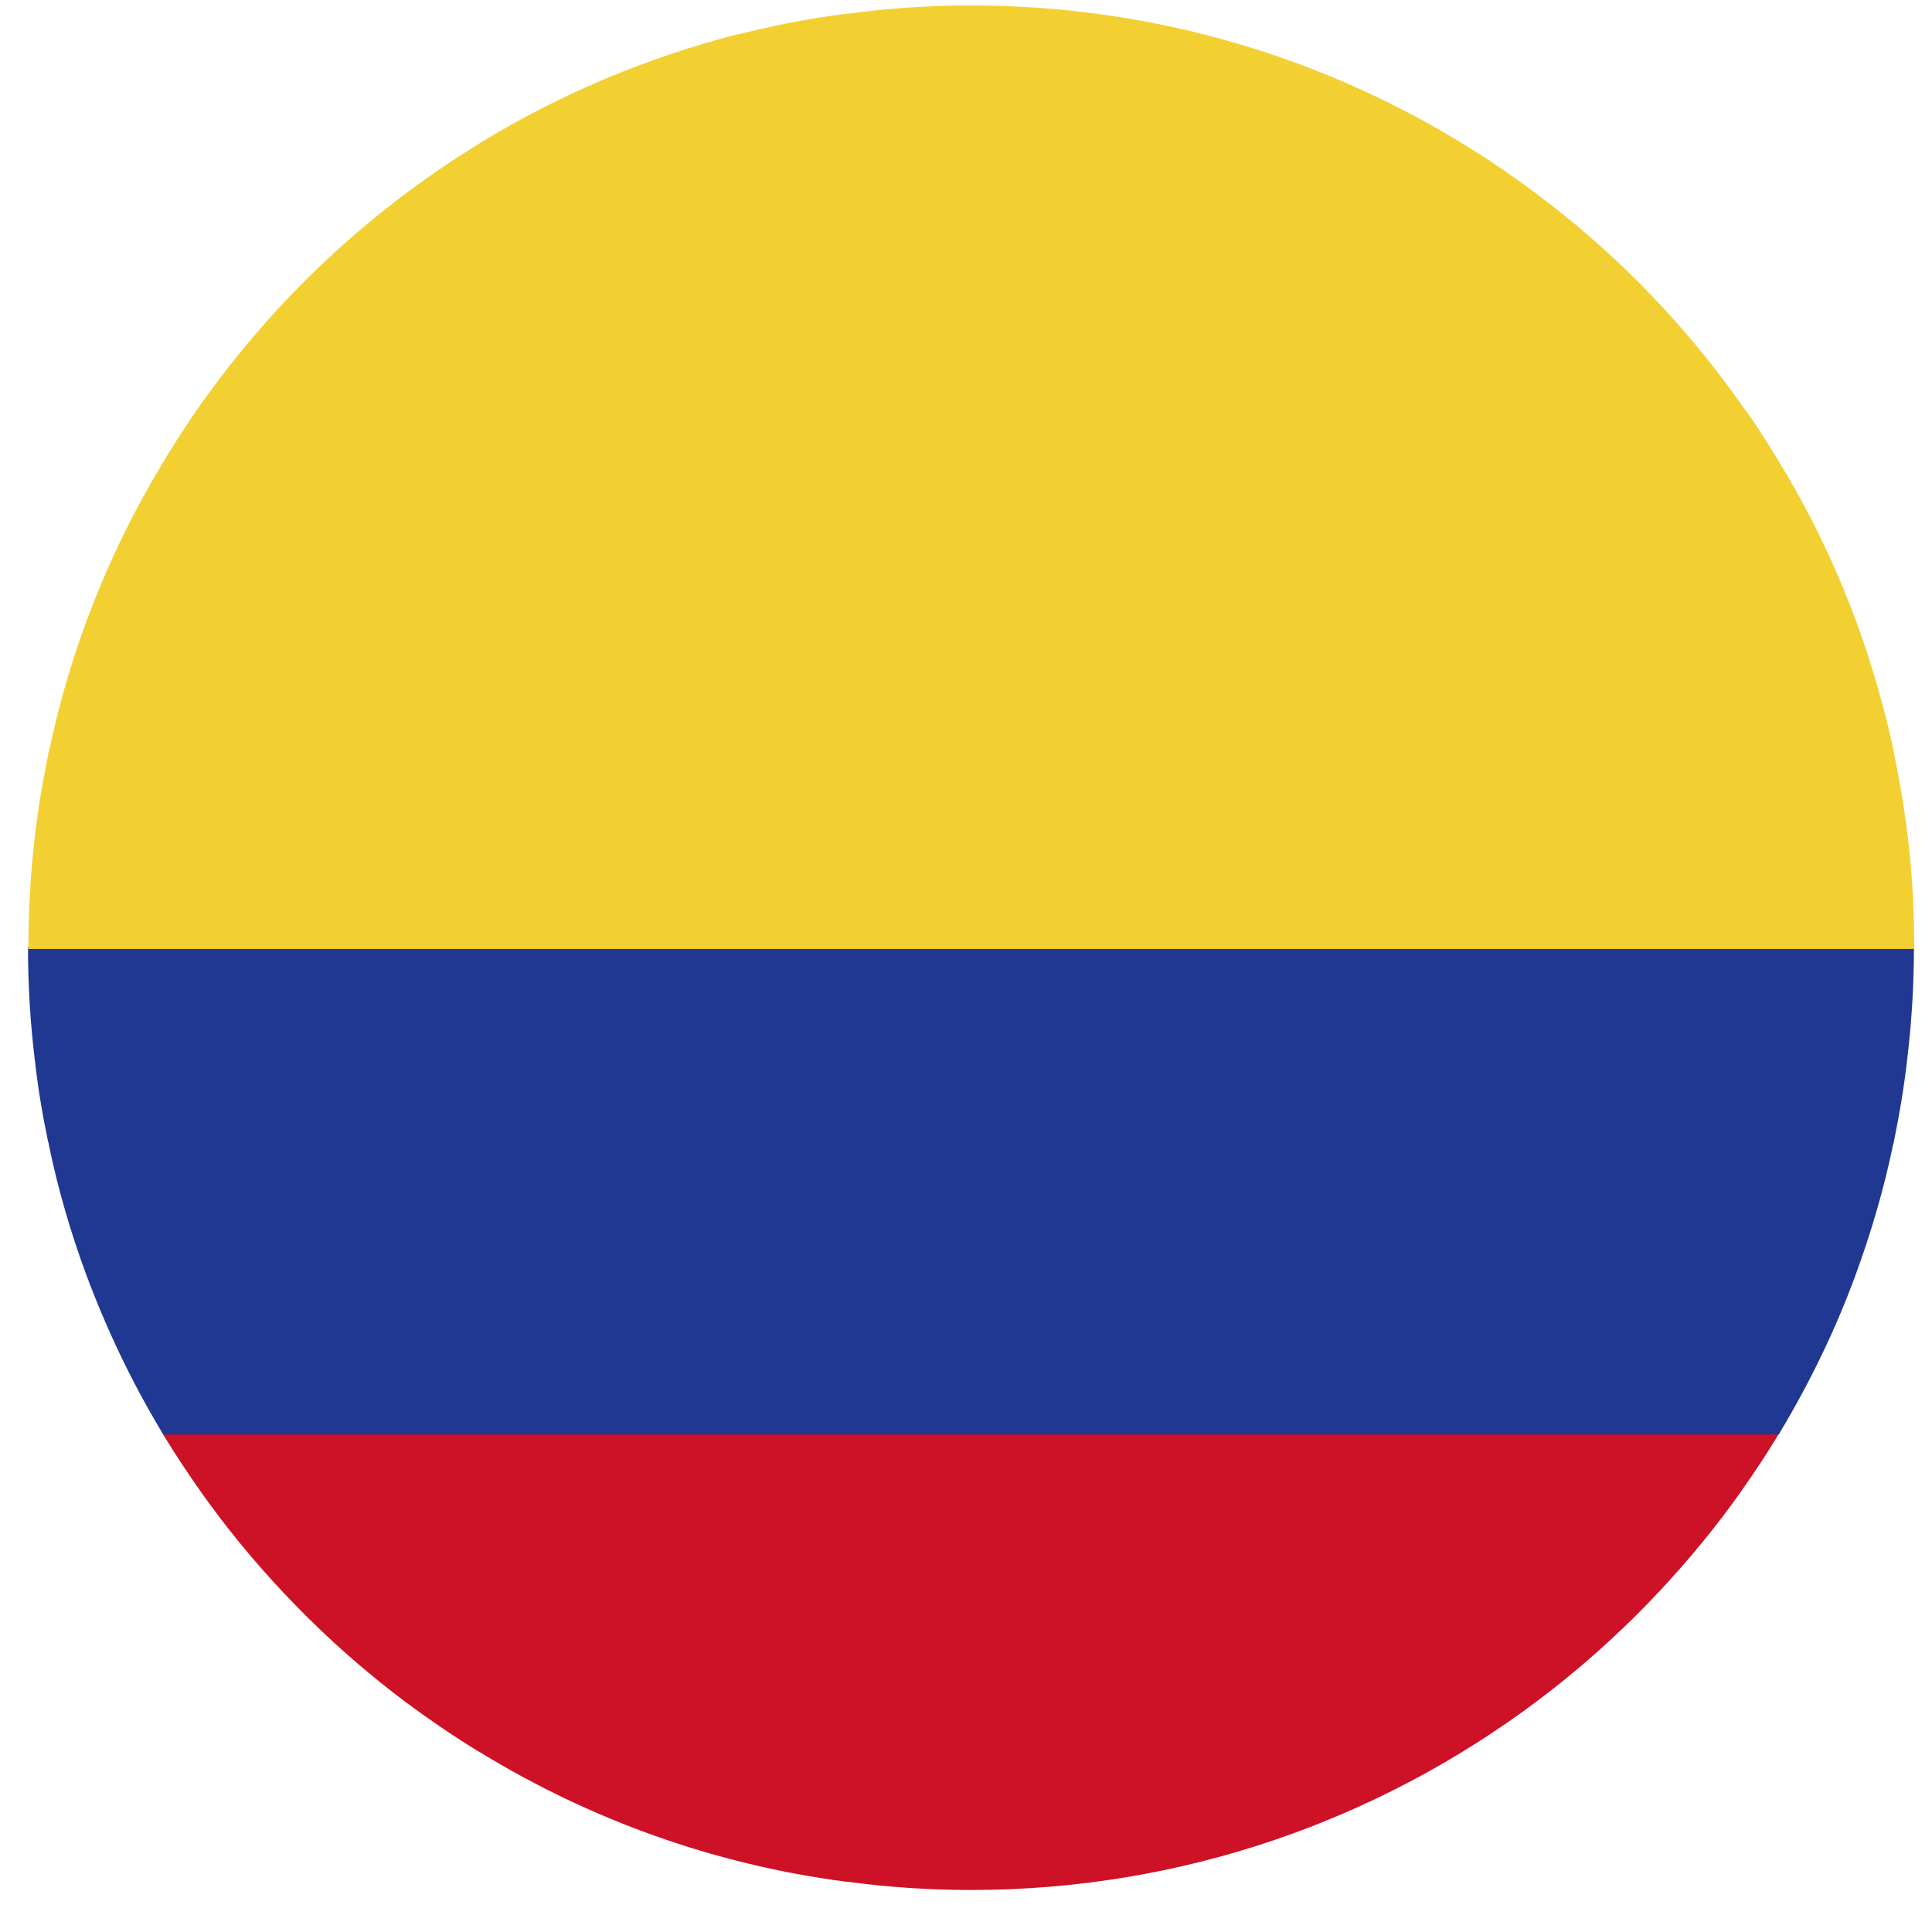 <svg xmlns="http://www.w3.org/2000/svg" width="36" height="36" viewBox="0 0 36 36" fill="none"><path d="M33.166 26.686C33.166 26.686 33.153 26.711 33.14 26.724C33.14 26.73 33.134 26.743 33.127 26.75C32.923 27.088 32.706 27.414 32.482 27.733C32.355 27.918 32.221 28.097 32.087 28.276C31.09 29.578 29.922 30.741 28.606 31.724C25.675 33.914 22.035 35.217 18.096 35.217C17.316 35.217 16.55 35.166 15.797 35.064C15.771 35.064 15.746 35.064 15.72 35.057C13.274 34.732 10.982 33.895 8.964 32.663C8.938 32.65 8.913 32.631 8.887 32.618C8.44 32.343 8 32.043 7.578 31.73C6.263 30.747 5.094 29.585 4.098 28.282C3.964 28.103 3.83 27.924 3.702 27.739C3.479 27.42 3.262 27.094 3.057 26.756C3.051 26.75 3.044 26.737 3.044 26.73C3.032 26.718 3.025 26.705 3.019 26.692H33.166V26.686Z" fill="#CD1126"></path><path d="M35.663 17.644V17.682C35.663 18.384 35.618 19.08 35.535 19.764C35.477 20.268 35.394 20.766 35.292 21.258C35.292 21.283 35.279 21.309 35.273 21.341C35.1 22.171 34.864 22.969 34.577 23.755C34.2 24.783 33.721 25.766 33.166 26.692C33.166 26.705 33.153 26.718 33.14 26.73H3.044C3.044 26.73 3.025 26.705 3.019 26.692C2.463 25.766 1.991 24.783 1.608 23.755C1.32 22.976 1.084 22.171 0.912 21.341C0.912 21.315 0.899 21.283 0.893 21.258C0.79 20.766 0.707 20.268 0.65 19.764C0.567 19.08 0.522 18.384 0.522 17.682V17.644H35.656H35.663Z" fill="#203892"></path><path d="M35.663 17.644V17.682H0.529V17.644C0.529 16.418 0.656 15.217 0.899 14.061C0.899 14.036 0.905 14.004 0.918 13.978C1.32 12.069 2.042 10.268 3.019 8.646C3.242 8.269 3.485 7.899 3.741 7.535C5.113 5.594 6.869 3.94 8.9 2.695C8.919 2.682 8.945 2.663 8.97 2.65C10.433 1.756 12.036 1.079 13.741 0.639C13.753 0.639 13.772 0.639 13.792 0.632C14.424 0.473 15.069 0.345 15.726 0.262C15.752 0.262 15.777 0.255 15.803 0.255C16.556 0.153 17.316 0.102 18.102 0.102C22.15 0.102 25.886 1.475 28.862 3.787C30.241 4.853 31.454 6.124 32.45 7.542C32.508 7.618 32.559 7.695 32.617 7.771C32.815 8.059 33 8.352 33.178 8.653C33.772 9.63 34.264 10.671 34.654 11.762C34.909 12.484 35.12 13.225 35.286 13.985C35.286 14.01 35.292 14.036 35.298 14.068C35.413 14.623 35.503 15.179 35.567 15.754C35.637 16.373 35.669 17.012 35.669 17.656L35.663 17.644Z" fill="#F3D031"></path></svg>